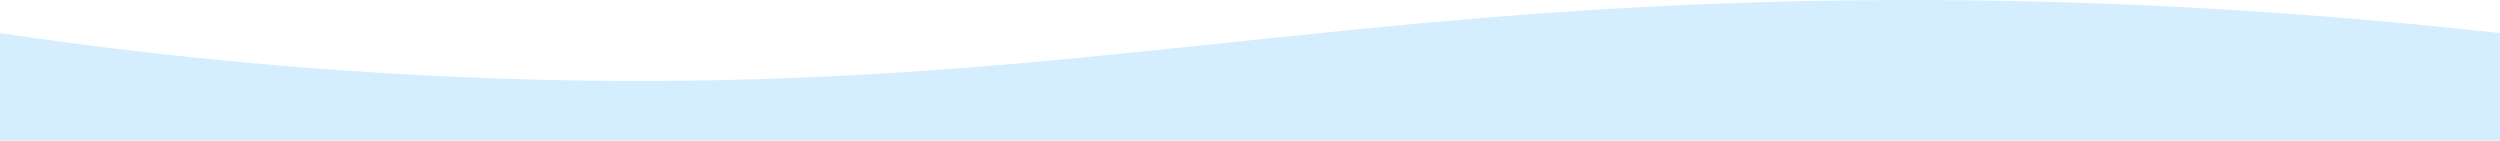 <svg width="1440" height="81" viewBox="0 0 1440 81" fill="none" xmlns="http://www.w3.org/2000/svg">
<g clip-path="url(#clip0_18875_4587)">
<path d="M1440 831.096C1296.2 810.786 1180.42 807.358 1106.81 807.405C740.21 807.62 569.996 894.315 223.153 864.382C124.39 855.862 45.525 840.831 0 831.096C0 583.726 0 266.466 0 19.096C57.539 27.634 149.829 39.321 263.719 44.31C598.214 58.968 755.311 -0.121 1101.02 0C1179.39 0.028 1296.47 3.111 1440 19.096C1440 266.466 1440 583.726 1440 831.096Z" fill="#D4EDFF"/>
</g>
<defs>
<clipPath id="clip0_18875_4587">
<rect width="1440" height="81" fill="white"/>
</clipPath>
</defs>
</svg>
